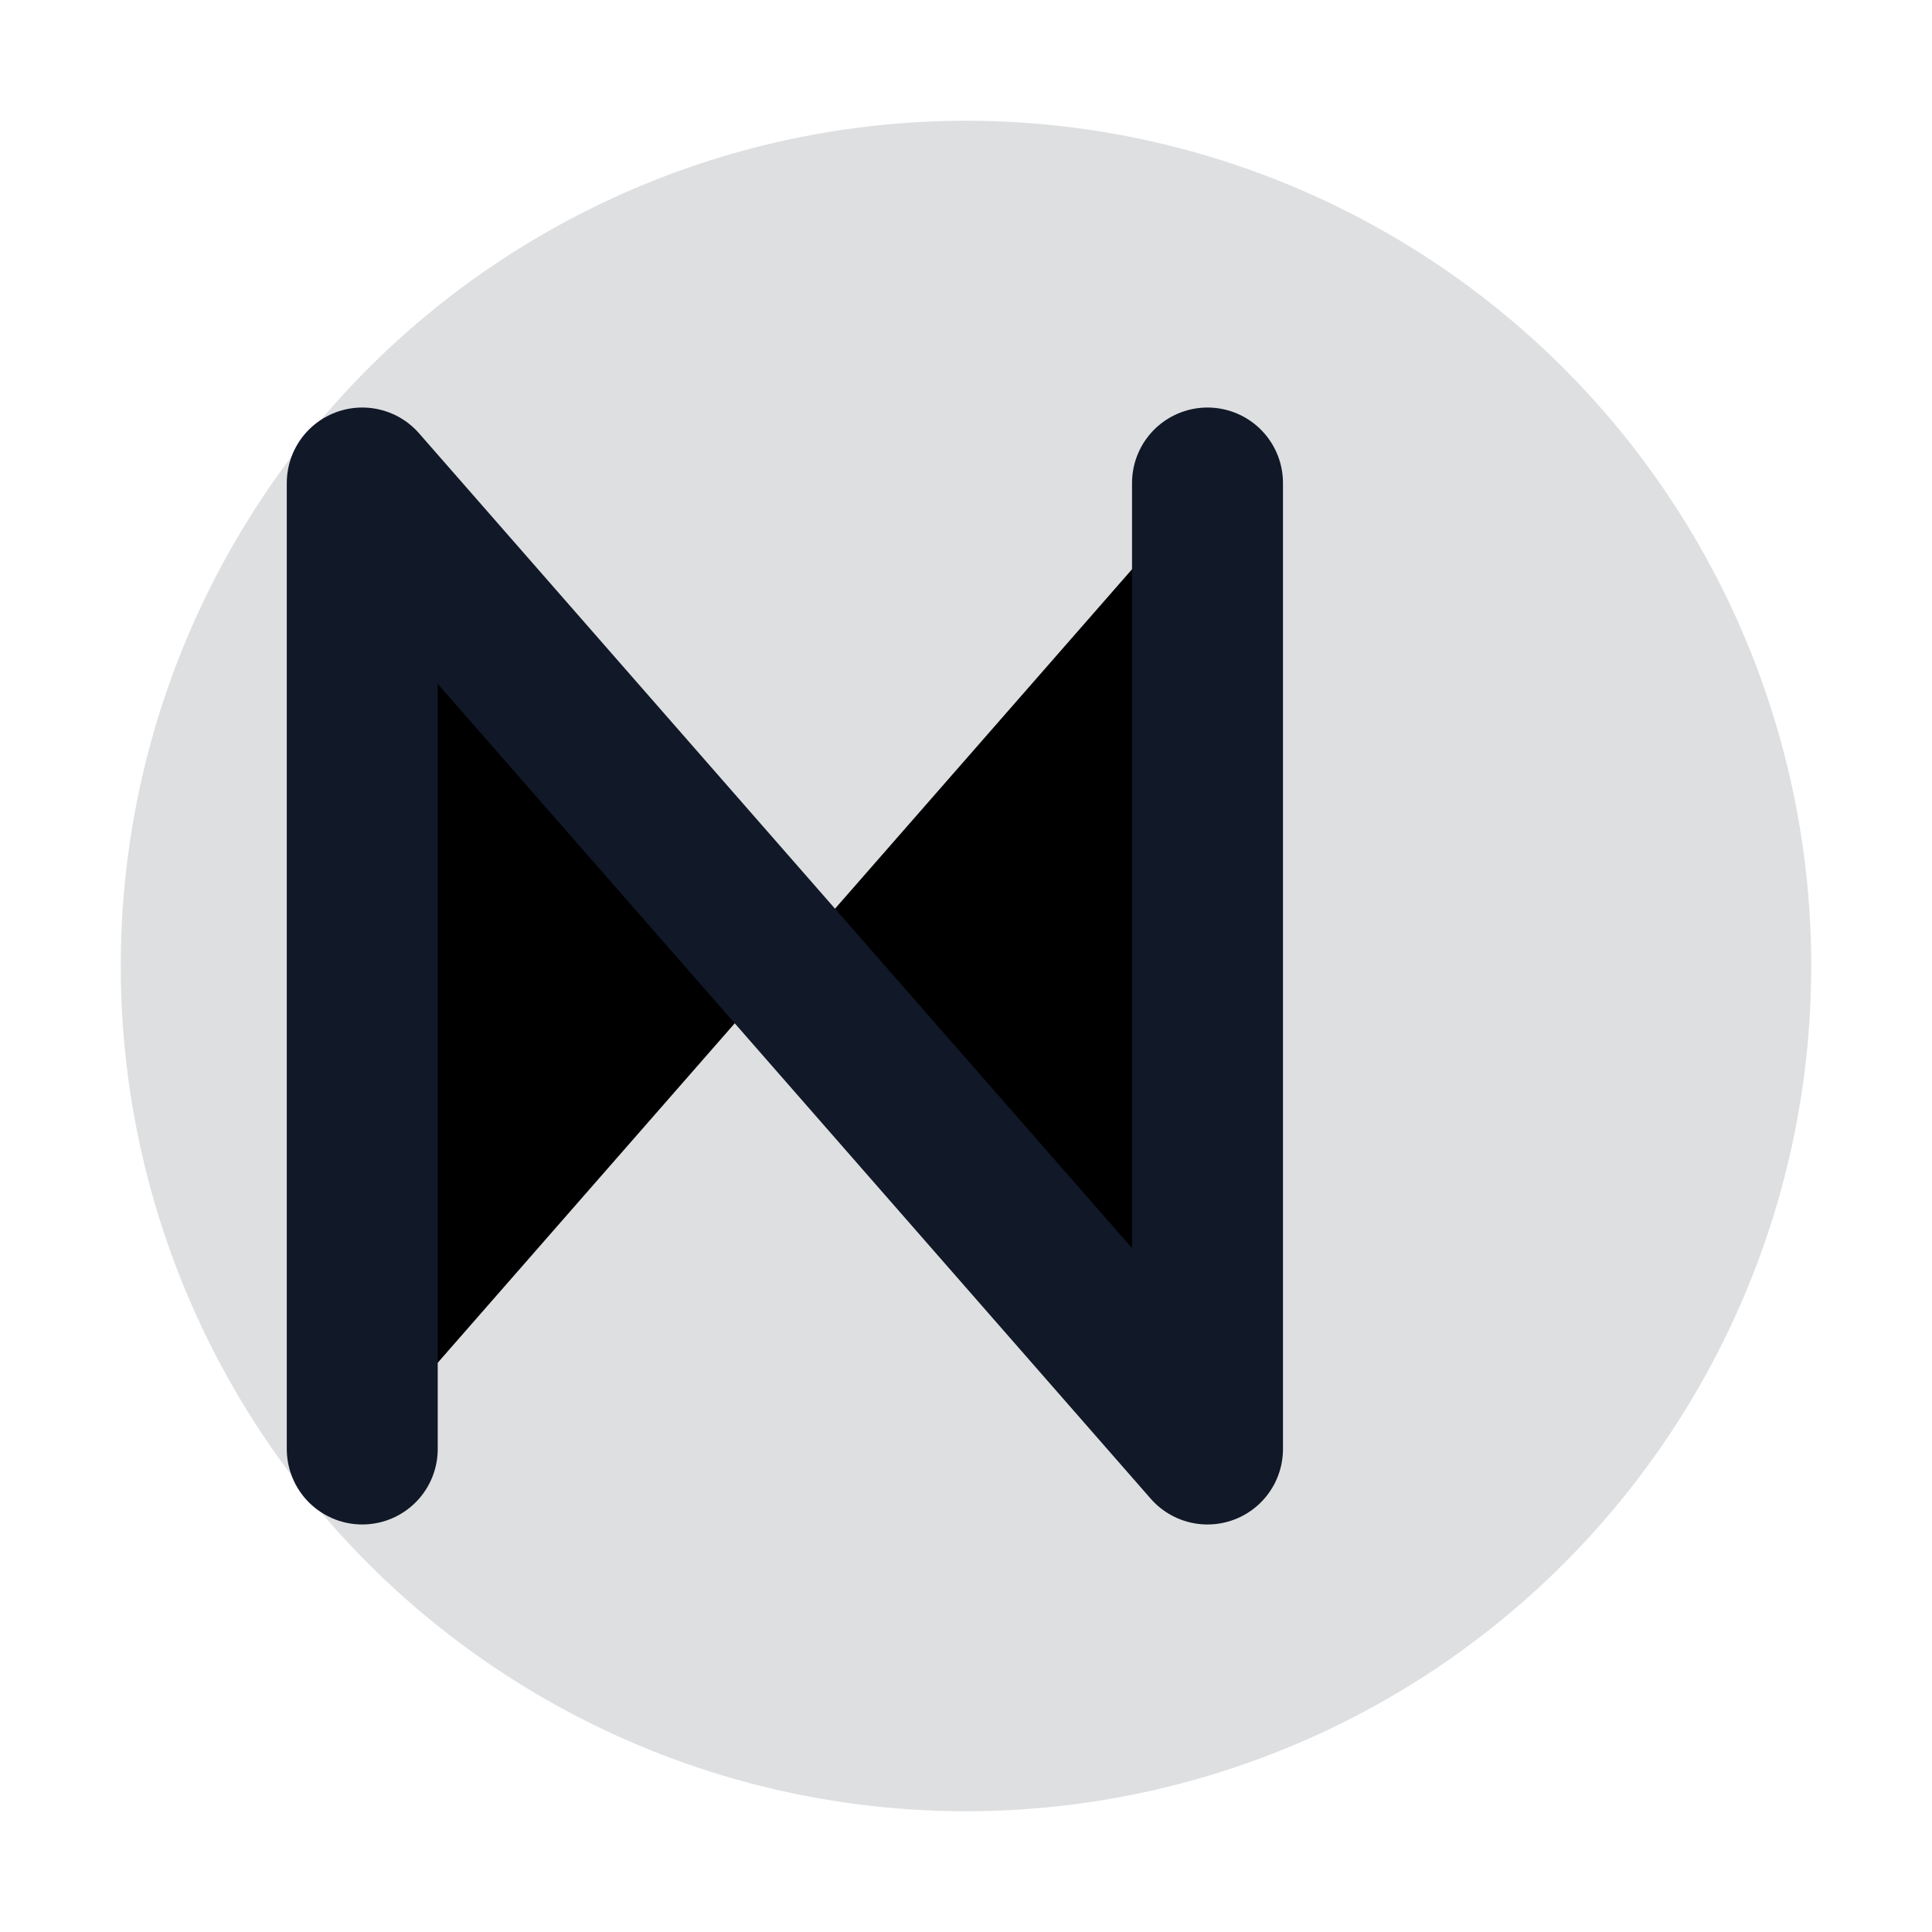 <svg xmlns="http://www.w3.org/2000/svg" viewBox="0 0 32 32">
  <style>
    :root { color: #111827; }
    @media (prefers-color-scheme: dark) {
      :root { color: #e5e7eb; }
    }
  </style>
  <circle cx="16" cy="16" r="14" fill="currentColor" opacity="0.14"/>
  <path d="M6 24V8l14 16V8" stroke="currentColor" stroke-width="2.5" stroke-linecap="round" stroke-linejoin="round"/>
</svg>

